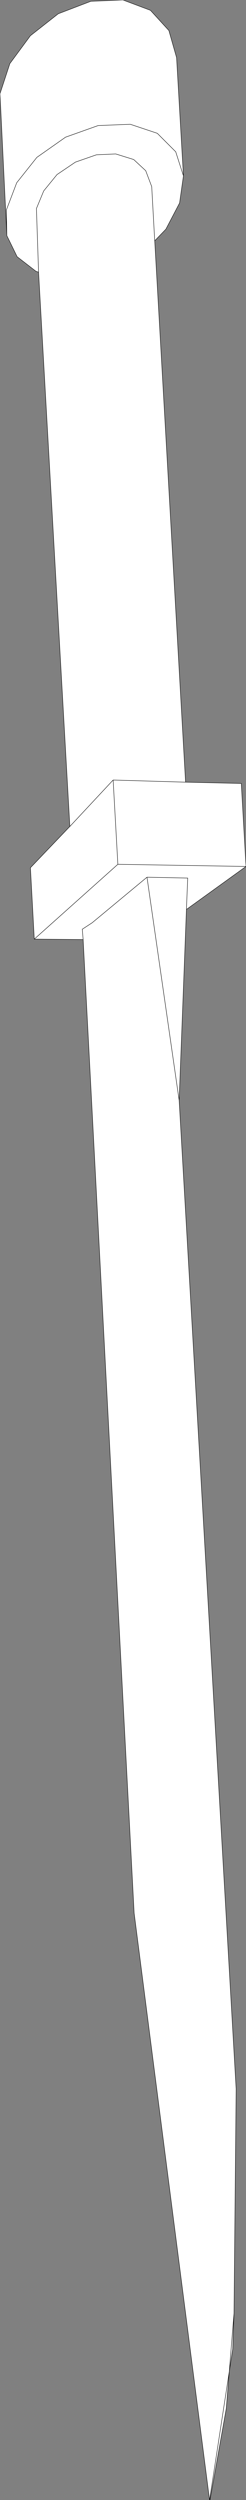 <?xml version="1.0" encoding="UTF-8" standalone="no"?>
<svg xmlns:xlink="http://www.w3.org/1999/xlink" height="290.7px" width="28.7px" xmlns="http://www.w3.org/2000/svg">
  <rect width="100%" height="100%" fill="#808080" stroke="none"/>
  <g transform="matrix(1.0, 0.0, 0.0, 1.0, 14.35, 145.35)">
    <path d="M3.2 -144.15 L5.35 -141.8 6.25 -138.65 7.05 -124.9 6.6 -121.75 5.0 -118.7 3.7 -117.35 7.3 -54.4 13.8 -54.25 14.35 -44.6 7.4 -39.6 6.55 -17.4 13.2 97.55 12.95 123.65 12.8 127.8 12.4 130.4 12.05 134.7 10.15 145.35 10.1 145.35 1.3 77.1 -4.65 -36.1 -10.35 -36.15 -10.8 -44.45 -6.2 -49.25 -9.85 -113.7 -10.15 -113.8 -12.35 -115.5 -13.55 -117.95 -14.35 -134.45 -13.2 -137.95 -10.8 -141.2 -7.55 -143.75 -3.75 -145.2 0.0 -145.35 3.2 -144.15 M12.95 123.65 L12.4 130.4 10.1 145.35 12.4 130.4 12.95 123.65 M-1.15 -54.65 L-6.2 -49.25 -1.15 -54.65 7.3 -54.4 -1.15 -54.65 -0.6 -44.85 14.35 -44.6 -0.6 -44.85 -1.15 -54.65 M2.8 -43.35 L6.55 -17.4 2.8 -43.35 -3.6 -38.05 -4.75 -37.3 -4.65 -36.1 -4.75 -37.3 -3.6 -38.05 2.8 -43.35 7.55 -43.25 7.4 -39.6 7.55 -43.25 2.8 -43.35 M-0.6 -44.85 L-10.35 -36.15 -0.6 -44.85 M-9.85 -113.7 L-10.1 -121.1 -9.25 -123.15 -7.7 -125.05 -5.55 -126.5 -3.1 -127.35 -0.85 -127.45 1.25 -126.8 2.65 -125.5 3.35 -123.65 3.7 -117.35 3.35 -123.65 2.65 -125.5 1.25 -126.8 -0.85 -127.45 -3.1 -127.35 -5.55 -126.5 -7.7 -125.05 -9.25 -123.15 -10.1 -121.1 -9.85 -113.7 M7.05 -124.9 L6.15 -127.7 4.0 -129.85 0.85 -130.9 -2.9 -130.75 -6.7 -129.4 -10.05 -127.05 -12.4 -124.1 -13.6 -120.95 -13.55 -117.95 -13.6 -120.95 -12.4 -124.1 -10.05 -127.05 -6.7 -129.4 -2.9 -130.75 0.85 -130.9 4.0 -129.85 6.15 -127.7 7.05 -124.9" fill="#ffffff" fill-rule="evenodd" stroke="none"/>
    <path d="M3.2 -144.15 L5.35 -141.8 6.25 -138.65 7.05 -124.9 6.6 -121.75 5.0 -118.7 3.7 -117.35 7.3 -54.4 13.8 -54.25 14.35 -44.6 7.4 -39.6 6.55 -17.4 13.2 97.55 12.95 123.65 12.8 127.8 12.4 130.4 12.05 134.7 10.15 145.35 10.1 145.35 1.3 77.1 -4.65 -36.1 -10.35 -36.15 -10.8 -44.45 -6.2 -49.25 -9.85 -113.7 -10.15 -113.8 -12.35 -115.5 -13.55 -117.95 -14.35 -134.45 -13.2 -137.95 -10.8 -141.2 -7.55 -143.75 -3.75 -145.2 0.0 -145.35 3.2 -144.15 M-13.55 -117.95 L-13.6 -120.95 -12.4 -124.1 -10.05 -127.05 -6.7 -129.4 -2.9 -130.75 0.85 -130.9 4.0 -129.85 6.15 -127.7 7.05 -124.9 M3.7 -117.35 L3.35 -123.65 2.65 -125.5 1.25 -126.8 -0.85 -127.45 -3.1 -127.35 -5.55 -126.5 -7.7 -125.05 -9.25 -123.15 -10.1 -121.1 -9.85 -113.7 M-4.65 -36.1 L-4.75 -37.3 -3.6 -38.05 2.8 -43.35 7.55 -43.25 7.4 -39.6 M7.3 -54.4 L-1.15 -54.65 -0.6 -44.85 14.35 -44.6 M-10.35 -36.15 L-0.6 -44.85 M6.55 -17.4 L2.8 -43.35 M-6.2 -49.25 L-1.15 -54.65 M10.1 145.35 L12.4 130.4 12.95 123.65" fill="none" stroke="#000000" stroke-linecap="round" stroke-linejoin="round" stroke-width="0.05"/>
  </g>
</svg>
